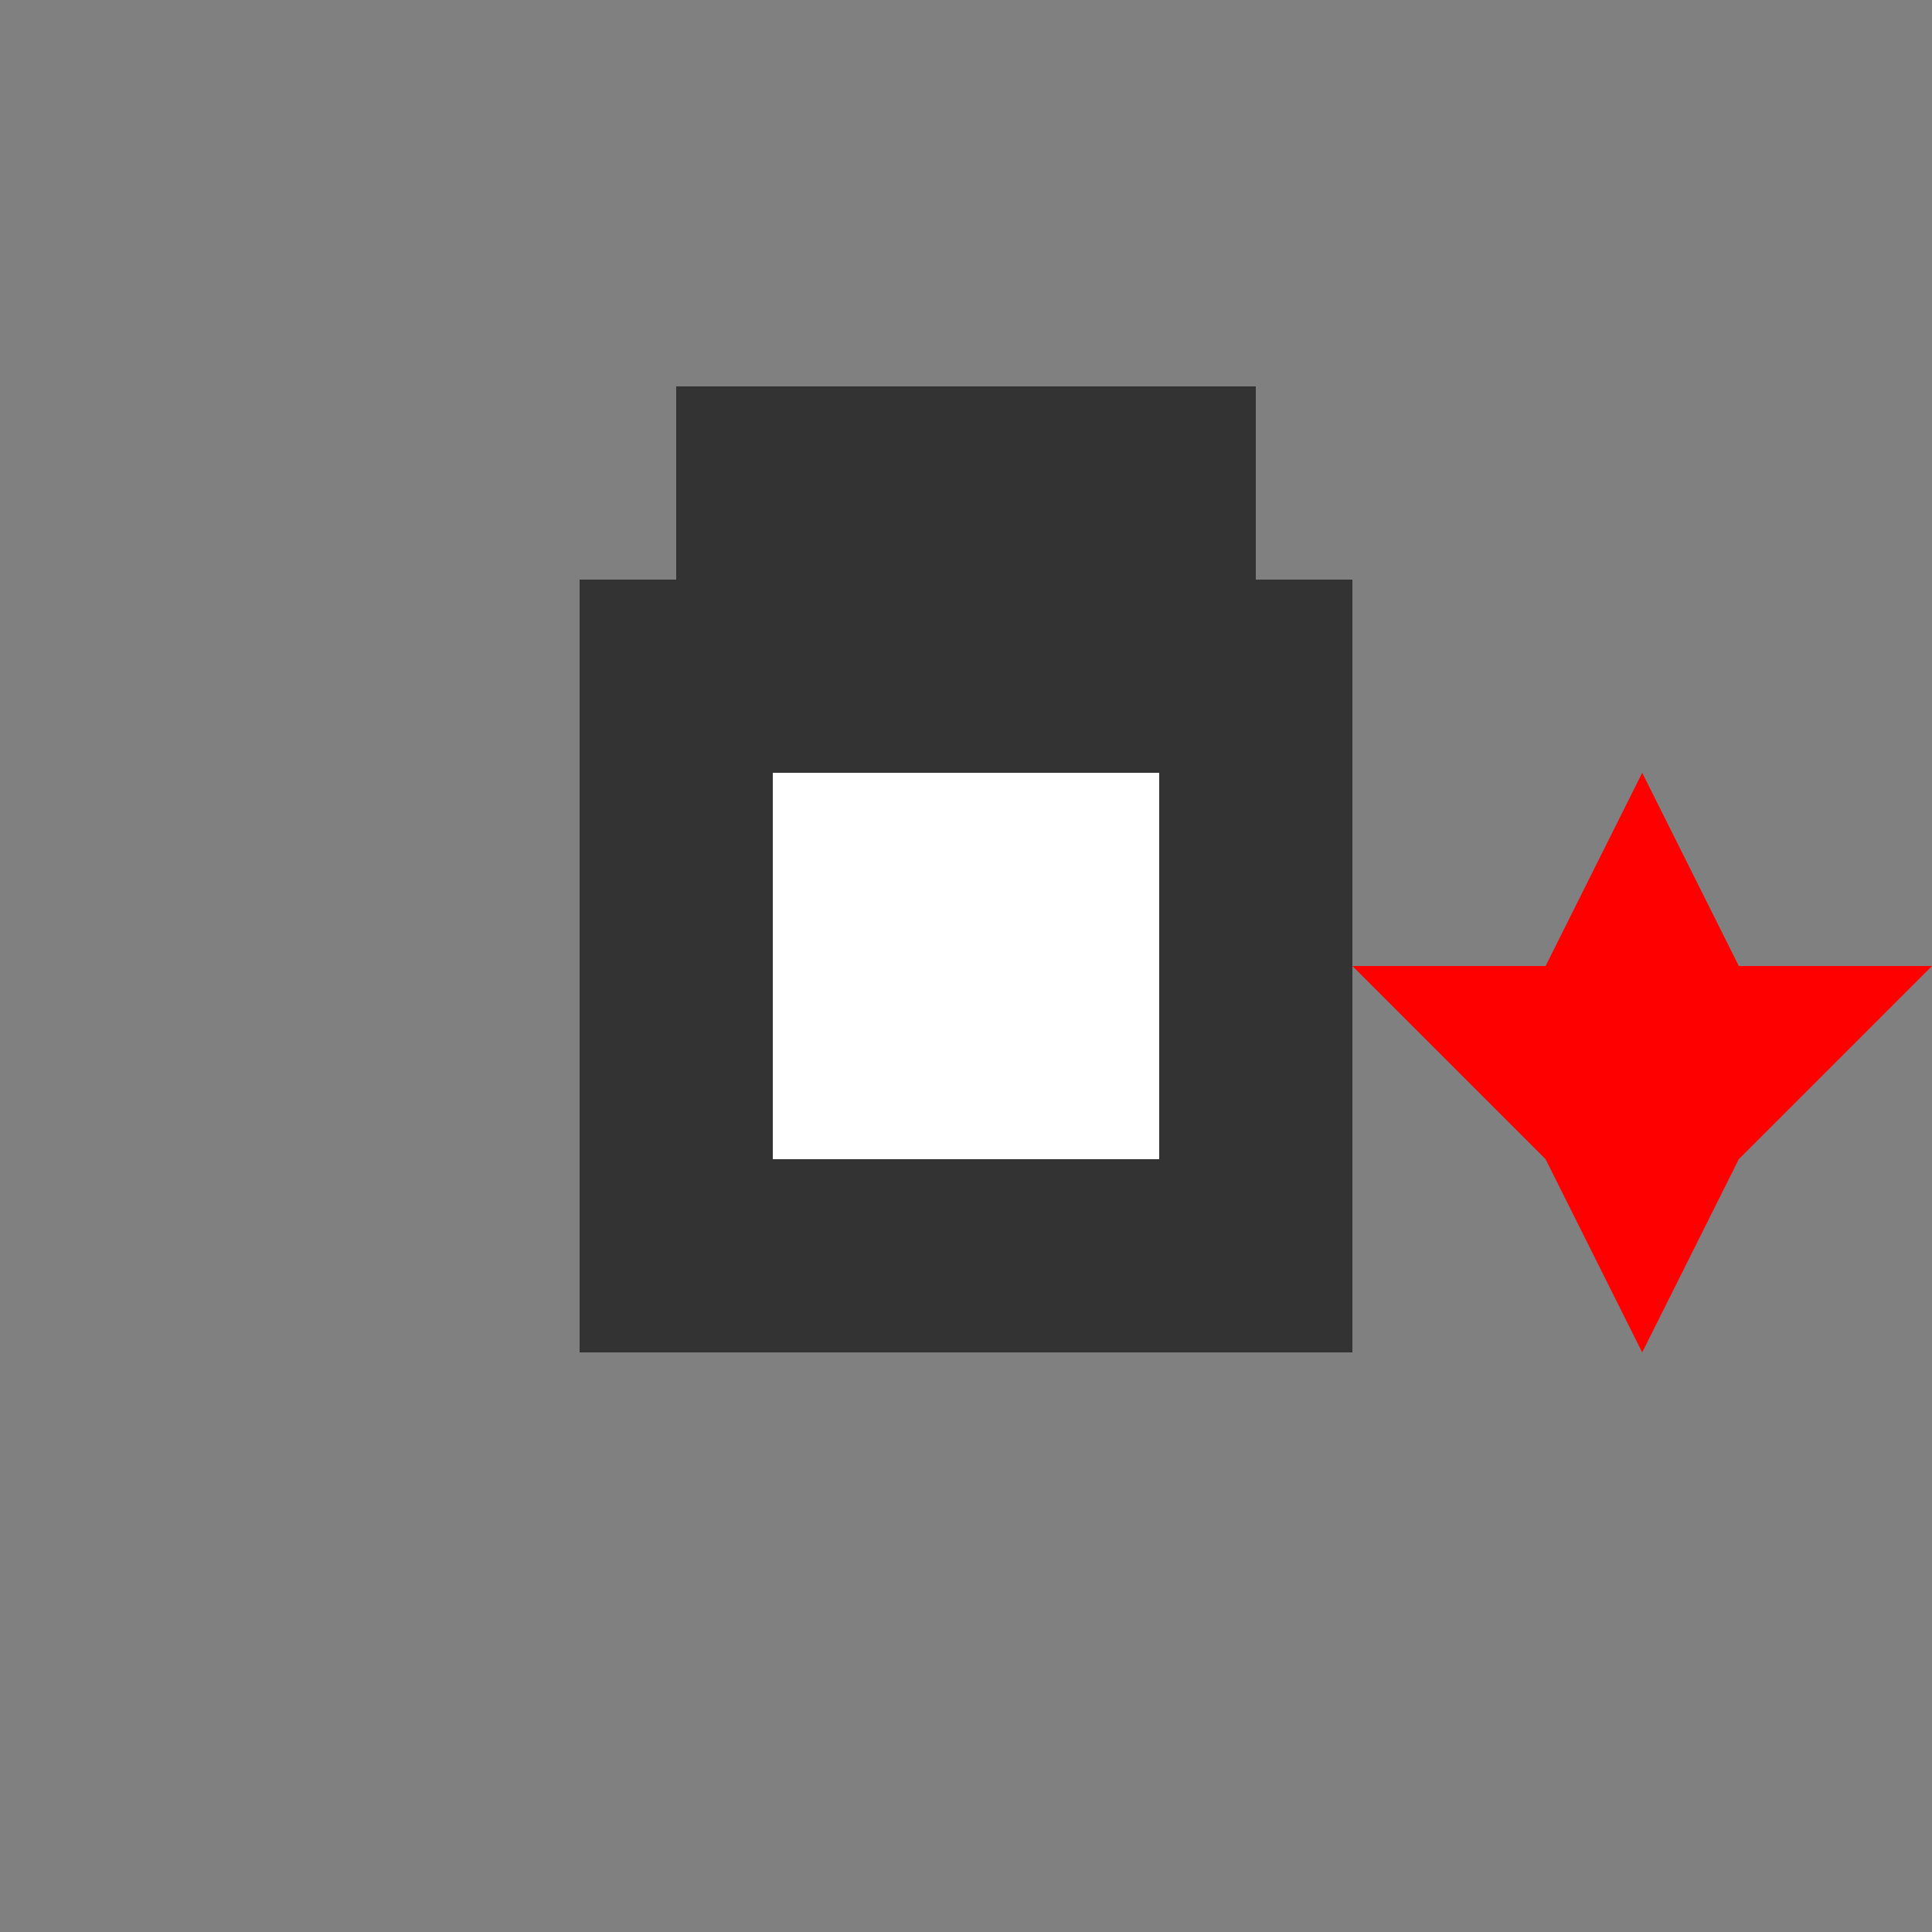<!--

Generated by DrawGPT.
Free, open source, AI generated images in SVG, PNG, and HTML Canvas format.
https://drawgpt.ai

Created: 2023-09-26T04:52:41.424Z
Link: https://drawgpt.ai/prompt/25088/

-->
<svg xmlns="http://www.w3.org/2000/svg" xmlns:xlink="http://www.w3.org/1999/xlink" width="500" height="500"><rect width="100%" height="100%" fill="#808080" stroke="none"/><defs/><g><rect fill="#333" stroke="none" x="150" y="150" width="200" height="200"/><rect fill="#333" stroke="none" x="175" y="100" width="150" height="50"/><rect fill="#fff" stroke="none" x="200" y="200" width="100" height="100"/><path fill="#fff" stroke="none" paint-order="stroke fill markers" d=" M 250 250 L 225 275 L 275 275 Z"/><path fill="#f00" stroke="none" paint-order="stroke fill markers" d=" M 350 250 L 400 250 L 425 200 L 450 250 L 500 250 L 450 300 L 425 350 L 400 300 Z"/></g></svg>